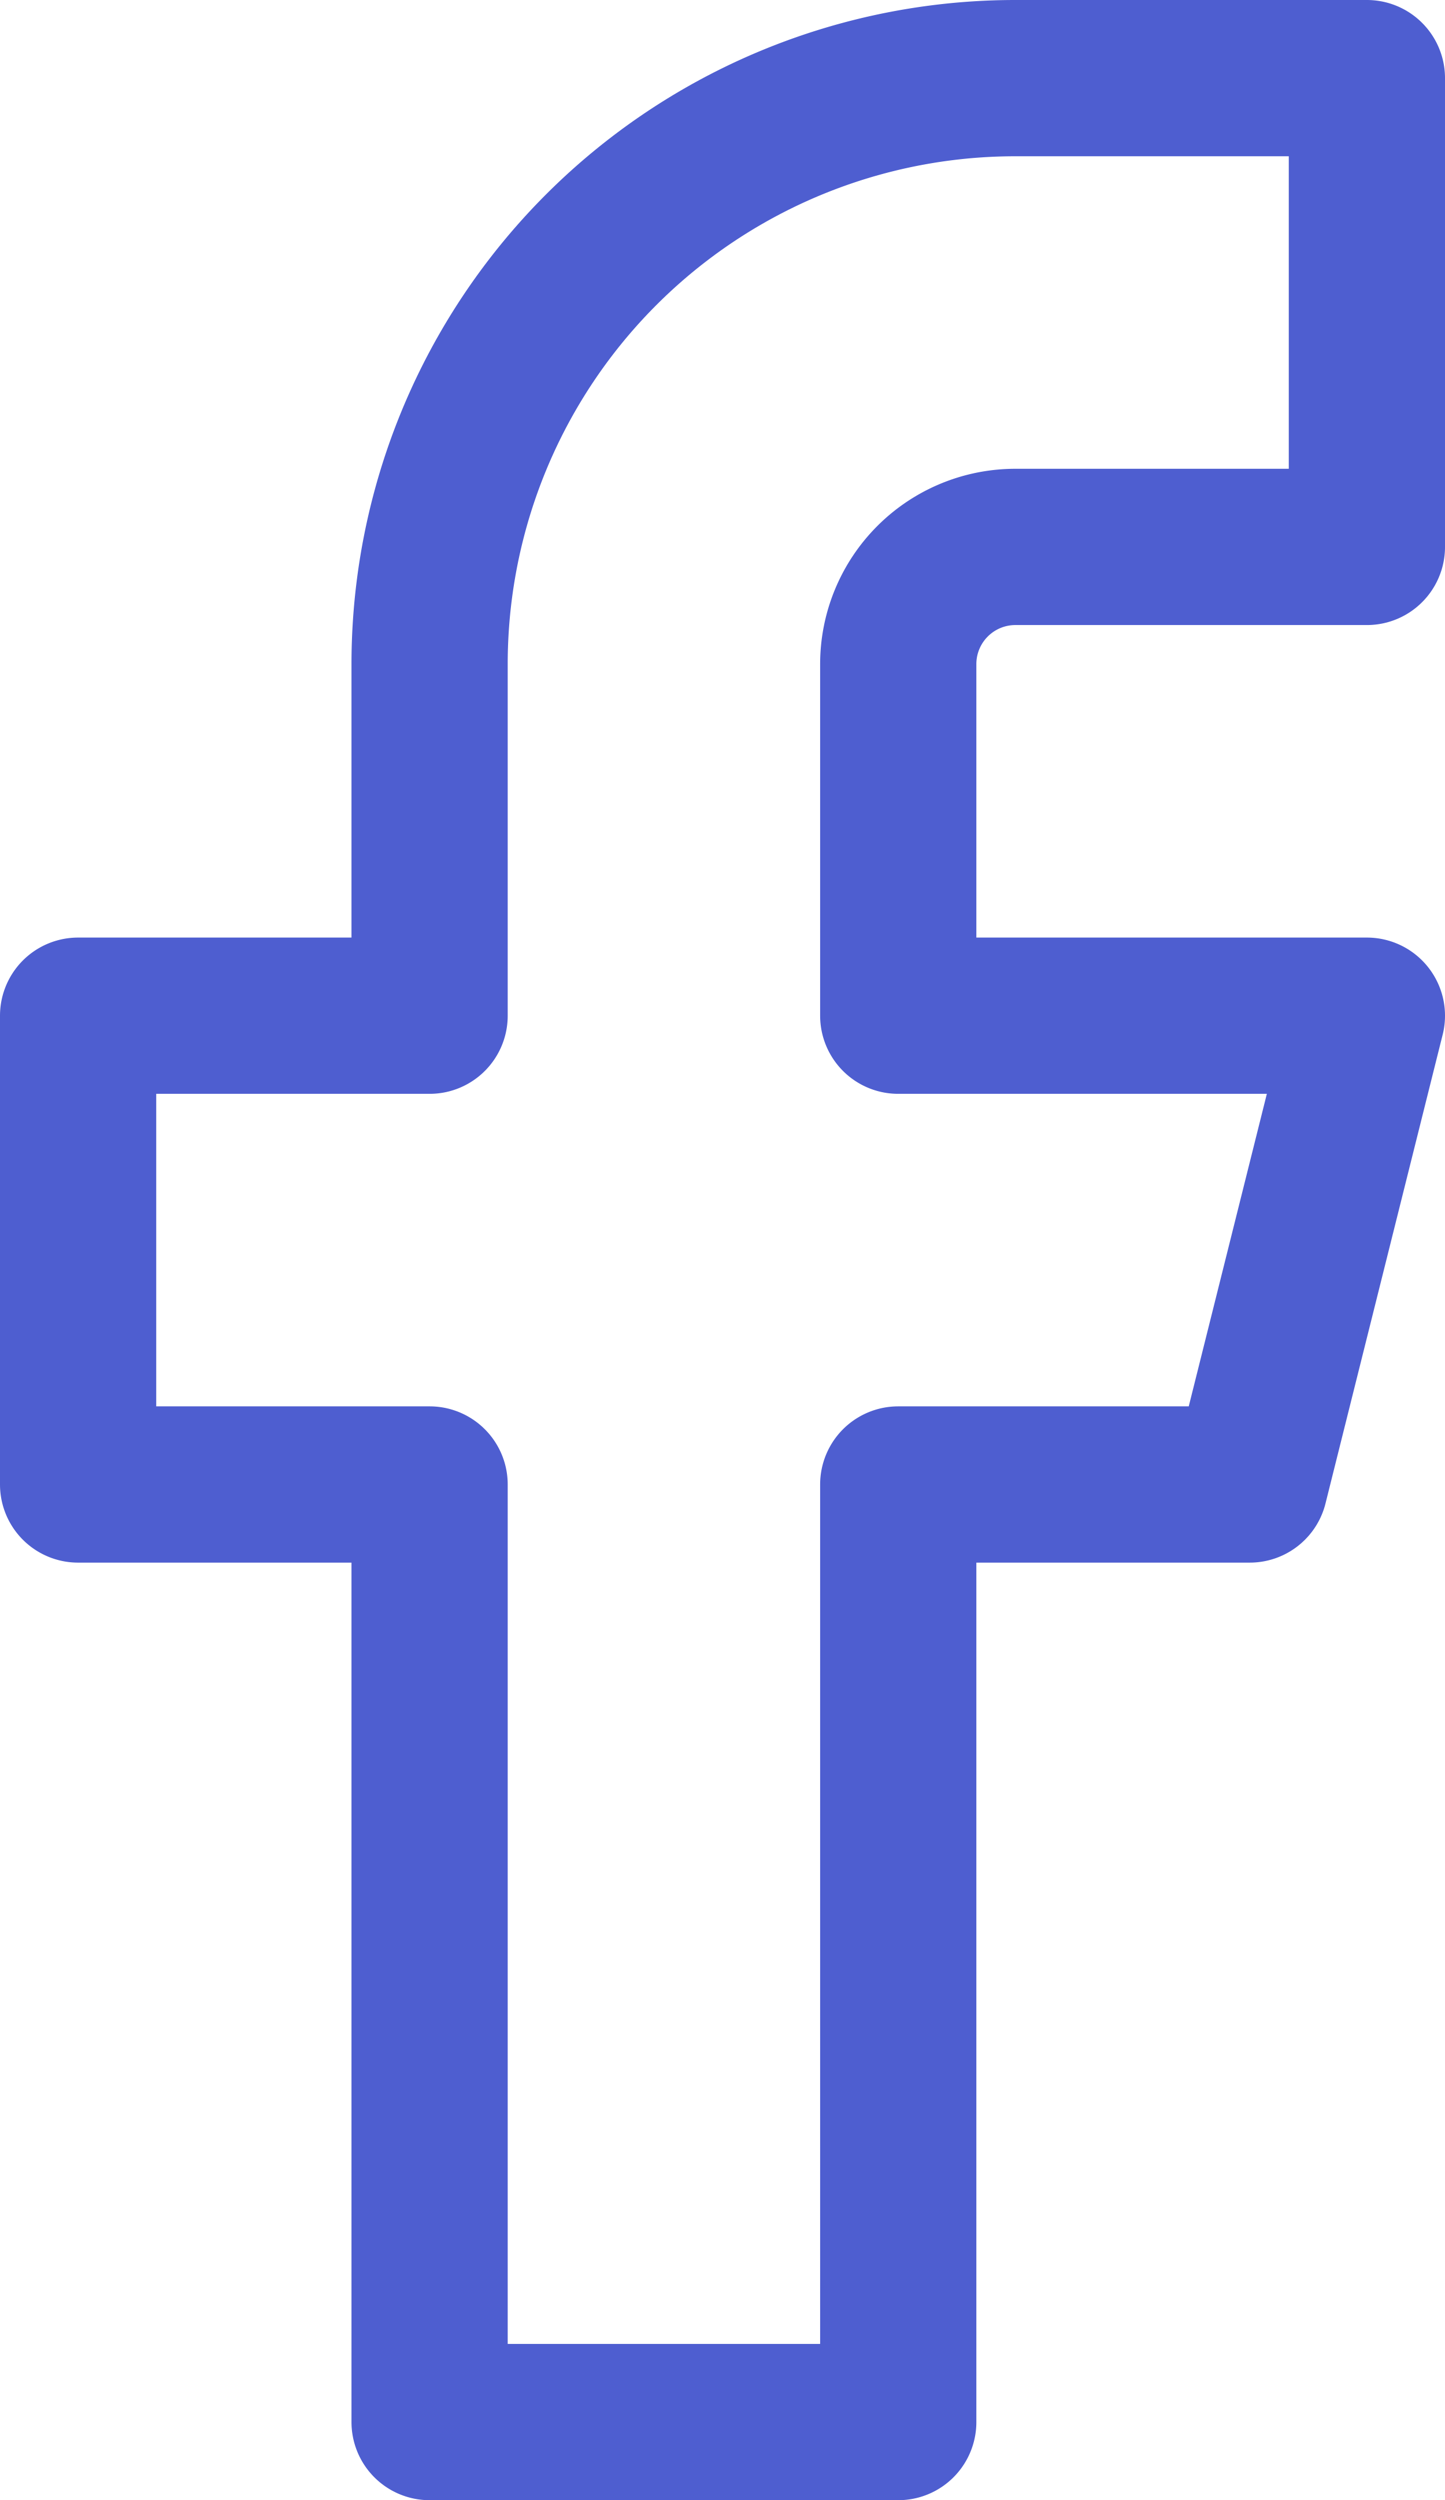 <svg xmlns="http://www.w3.org/2000/svg" width="18.5" height="32" viewBox="0 0 18.5 32">
  <path id="Icon_feather-facebook" data-name="Icon feather-facebook" d="M27,3H22.5A7.5,7.5,0,0,0,15,10.5V15H10.5v6H15V33h6V21h4.5L27,15H21V10.5A1.5,1.5,0,0,1,22.5,9H27Z" transform="translate(-9.5 -2)" fill="none" stroke="#4e5ed0" stroke-linecap="round" stroke-linejoin="round" stroke-width="2"/>
</svg>
